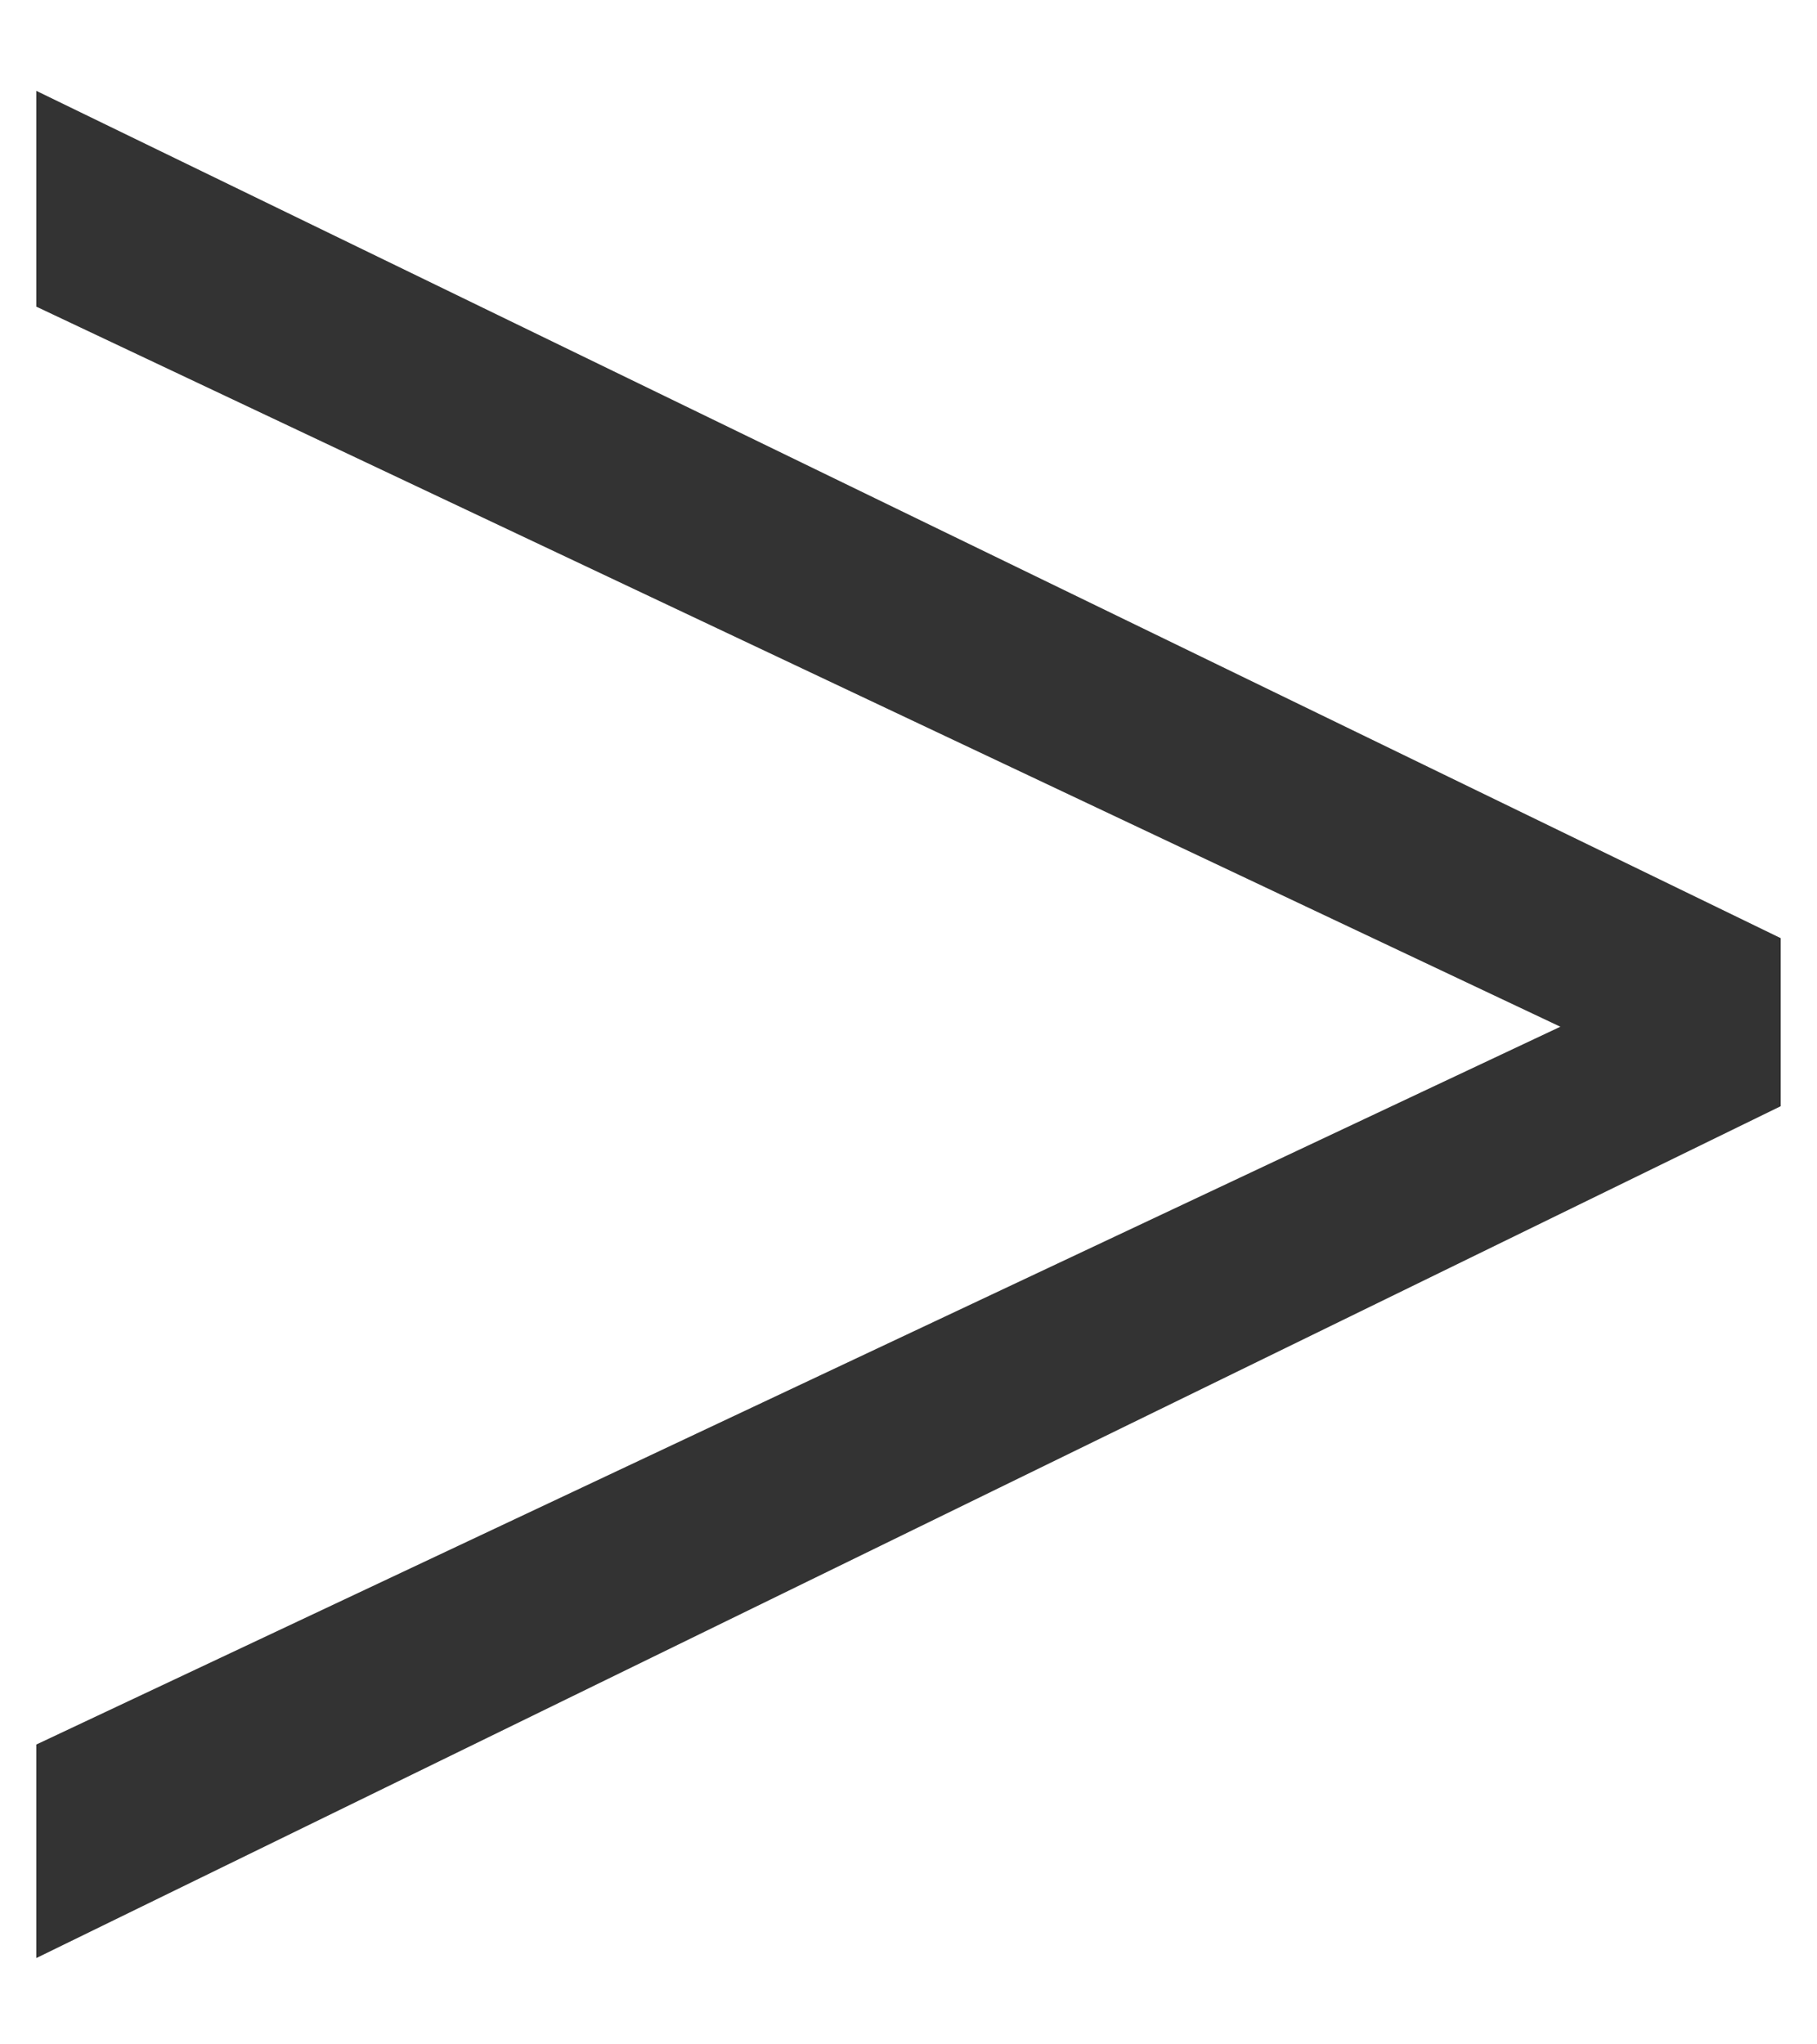 <?xml version="1.0" encoding="utf-8"?>
<svg version="1.1" xmlns="http://www.w3.org/2000/svg" xmlns:xlink="http://www.w3.org/1999/xlink" x="0px" y="0px" width="8px" height="9px" viewBox="0 0 8 9" style="enable-background:new 0 0 8 9;" xml:space="preserve">
<style type="text/css">
.st0{fill:#333;}
</style>
<path class="st0" d="M6.87,4.52L0.16,1.35V0.4l7.68,3.73v0.74L0.16,8.62V7.68L6.87,4.52z"/>
</svg>
